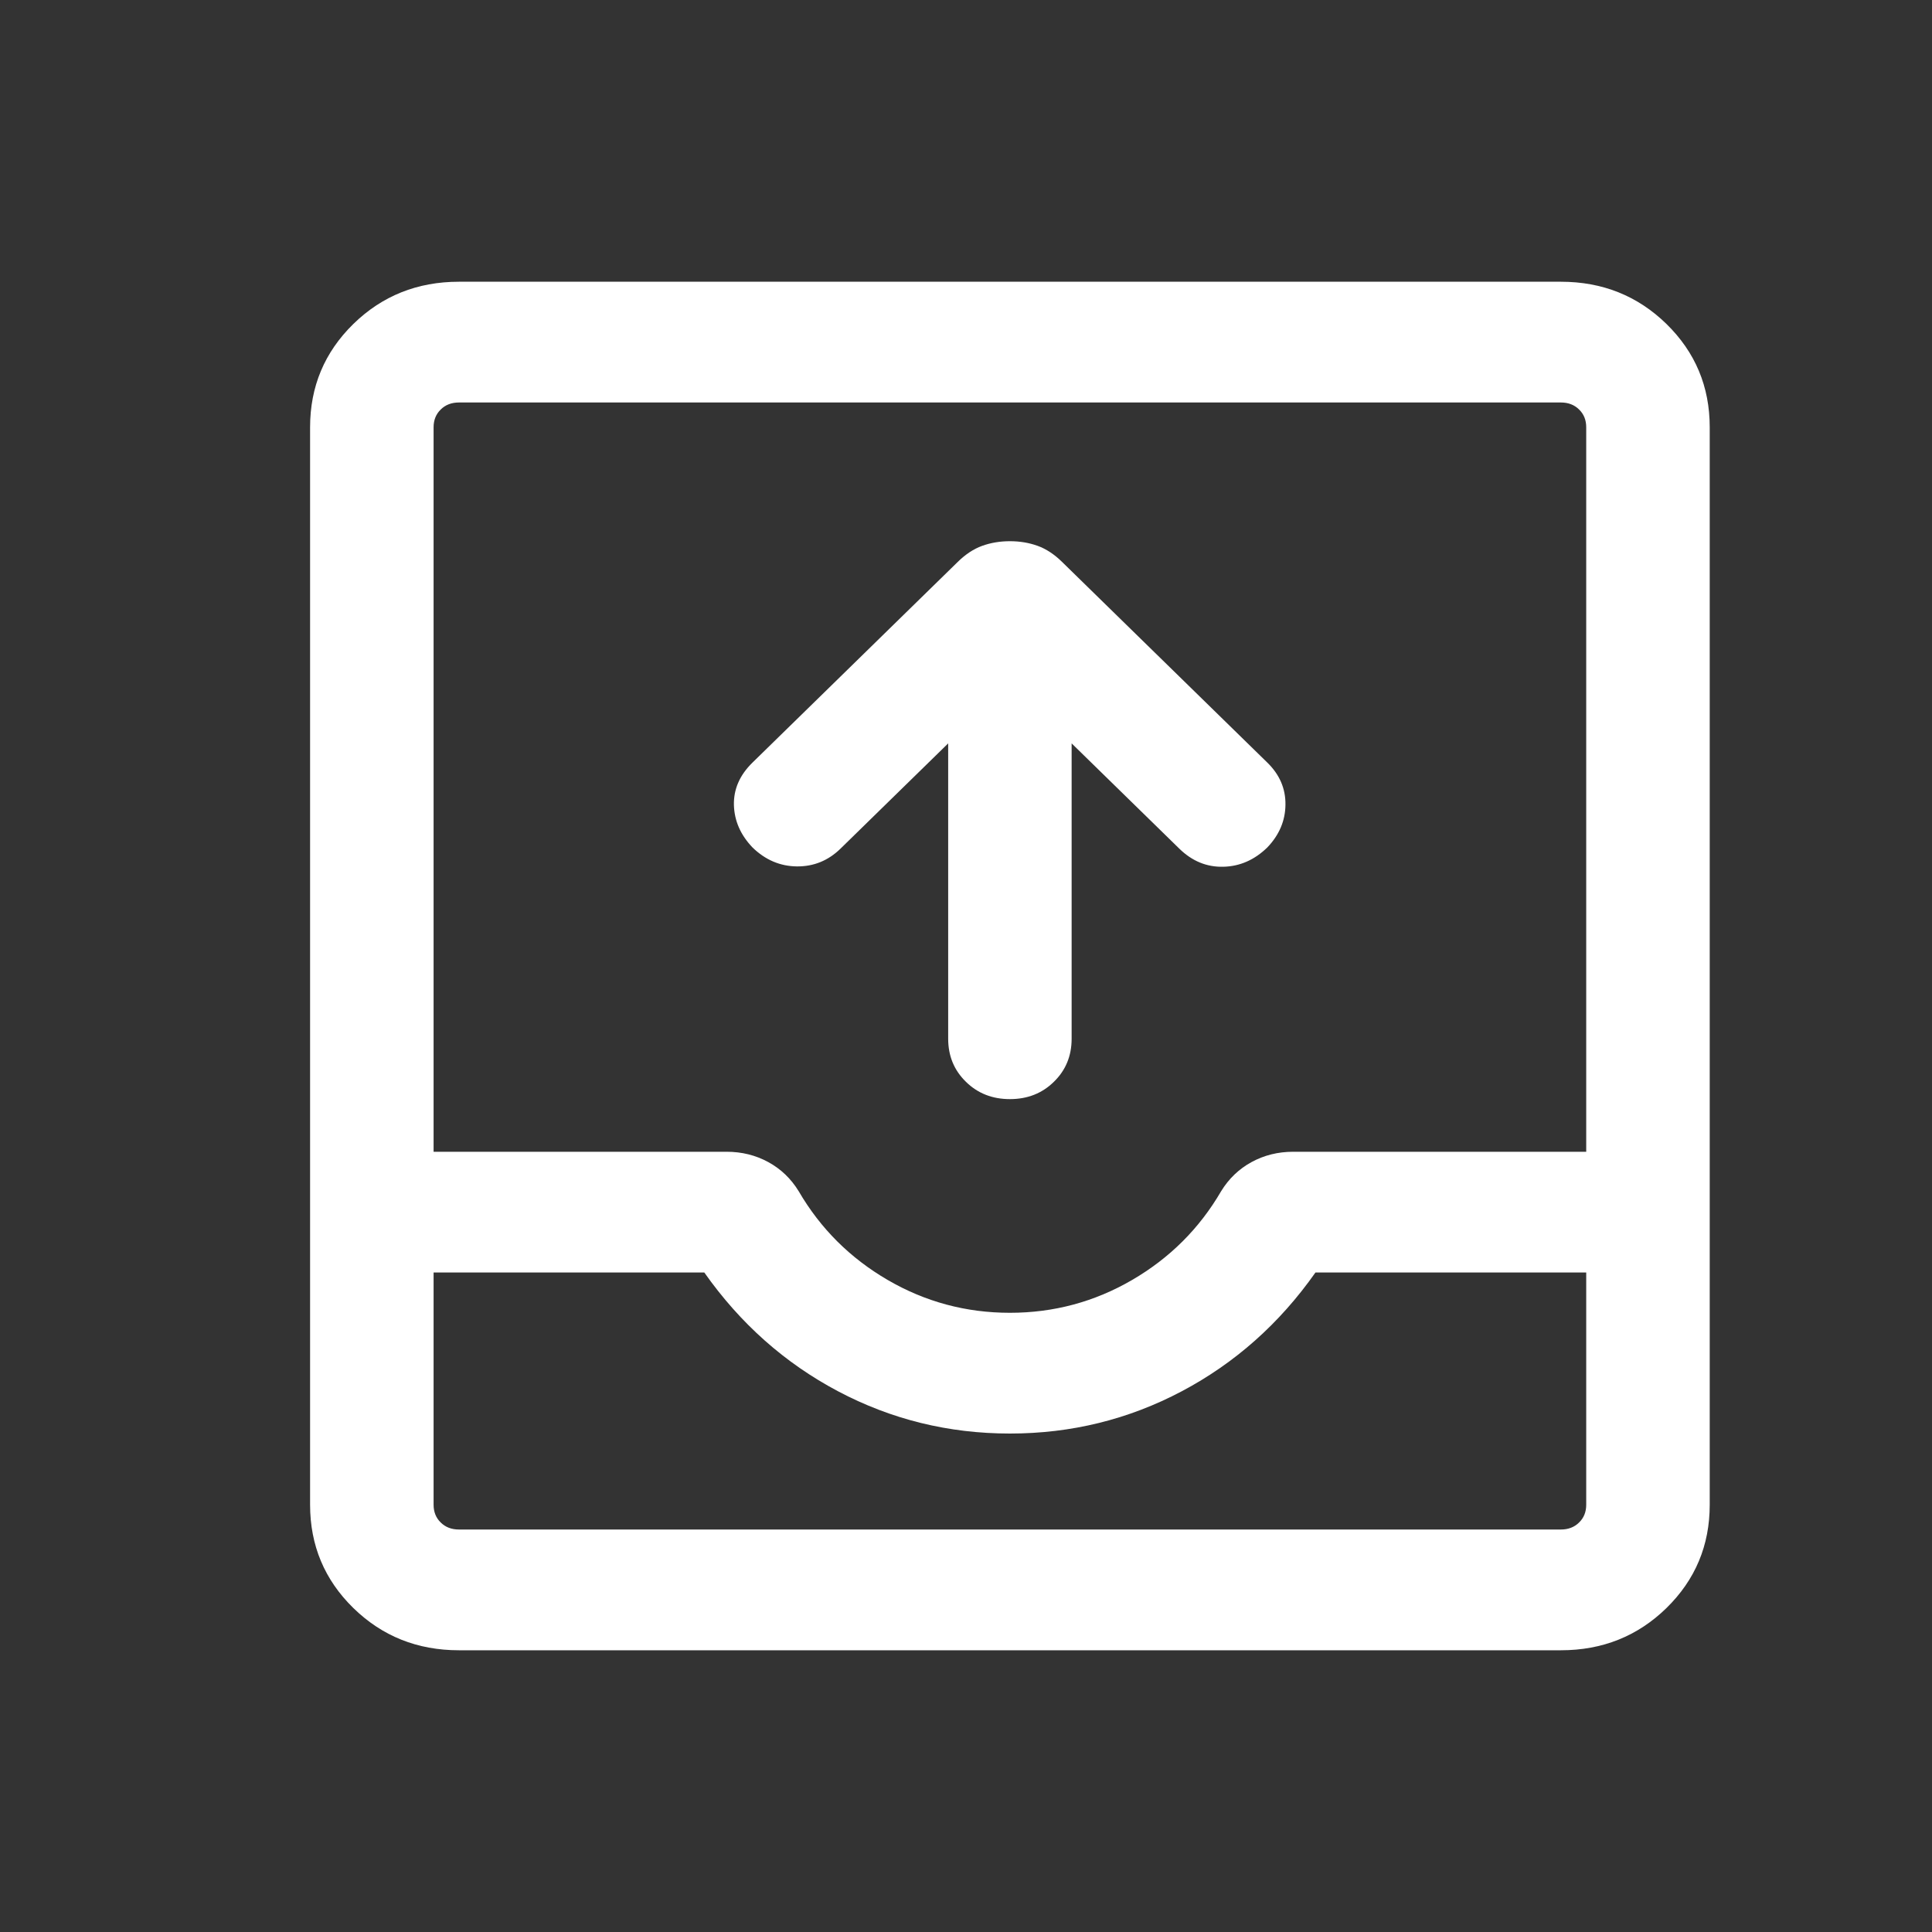 <svg width="40" height="40" viewBox="0 0 40 40" fill="none" xmlns="http://www.w3.org/2000/svg">
<rect x="0" y="0" width="40" height="40" fill="#333333" stroke="none"/>
<g id="outbox">
<mask id="mask0_627_1099" style="mask-type:alpha" maskUnits="userSpaceOnUse" x="0" y="0" width="40" height="40">
<rect id="Bounding box" width="40" height="40" fill="#D9D9D9"/>
</mask>
<g mask="url(#mask0_627_1099)">
<path id="outbox_2" d="M19.631 15.391L17.402 17.57C17.148 17.818 16.847 17.941 16.498 17.938C16.15 17.934 15.844 17.803 15.579 17.545C15.332 17.286 15.204 16.994 15.195 16.667C15.187 16.34 15.315 16.047 15.579 15.789L19.831 11.632C19.99 11.476 20.158 11.365 20.335 11.301C20.512 11.237 20.704 11.205 20.909 11.205C21.114 11.205 21.306 11.237 21.483 11.301C21.66 11.365 21.828 11.476 21.987 11.632L26.239 15.789C26.492 16.036 26.618 16.326 26.614 16.659C26.611 16.991 26.486 17.286 26.239 17.545C25.974 17.803 25.671 17.937 25.328 17.945C24.985 17.954 24.681 17.829 24.416 17.57L22.187 15.391V21.506C22.187 21.861 22.065 22.158 21.82 22.397C21.576 22.637 21.272 22.756 20.909 22.756C20.546 22.756 20.242 22.637 19.998 22.397C19.753 22.158 19.631 21.861 19.631 21.506V15.391ZM9.502 34.167C8.641 34.167 7.912 33.875 7.315 33.292C6.719 32.708 6.42 31.996 6.42 31.154V8.846C6.42 8.004 6.719 7.292 7.315 6.708C7.912 6.125 8.641 5.833 9.502 5.833H32.316C33.177 5.833 33.906 6.125 34.503 6.708C35.099 7.292 35.398 8.004 35.398 8.846V31.154C35.398 31.996 35.099 32.708 34.503 33.292C33.906 33.875 33.177 34.167 32.316 34.167H9.502ZM9.502 31.667H32.316C32.469 31.667 32.595 31.619 32.693 31.522C32.792 31.426 32.841 31.303 32.841 31.154V26.346H27.235C26.492 27.402 25.57 28.221 24.467 28.805C23.365 29.388 22.179 29.68 20.909 29.68C19.639 29.68 18.453 29.388 17.351 28.805C16.248 28.221 15.326 27.402 14.582 26.346H8.977V31.154C8.977 31.303 9.026 31.426 9.125 31.522C9.223 31.619 9.349 31.667 9.502 31.667ZM20.909 27.18C21.818 27.18 22.662 26.953 23.44 26.5C24.218 26.047 24.832 25.435 25.282 24.663C25.441 24.403 25.652 24.201 25.913 24.059C26.174 23.917 26.461 23.846 26.773 23.846H32.841V8.846C32.841 8.697 32.792 8.574 32.693 8.478C32.595 8.381 32.469 8.333 32.316 8.333H9.502C9.349 8.333 9.223 8.381 9.125 8.478C9.026 8.574 8.977 8.697 8.977 8.846V23.846H15.045C15.357 23.846 15.644 23.917 15.905 24.059C16.166 24.201 16.377 24.403 16.536 24.663C16.986 25.435 17.6 26.047 18.378 26.5C19.156 26.953 20 27.18 20.909 27.18ZM9.502 31.667H8.977H32.841H9.502Z" fill="white"/>
</g>
</g>
</svg>

